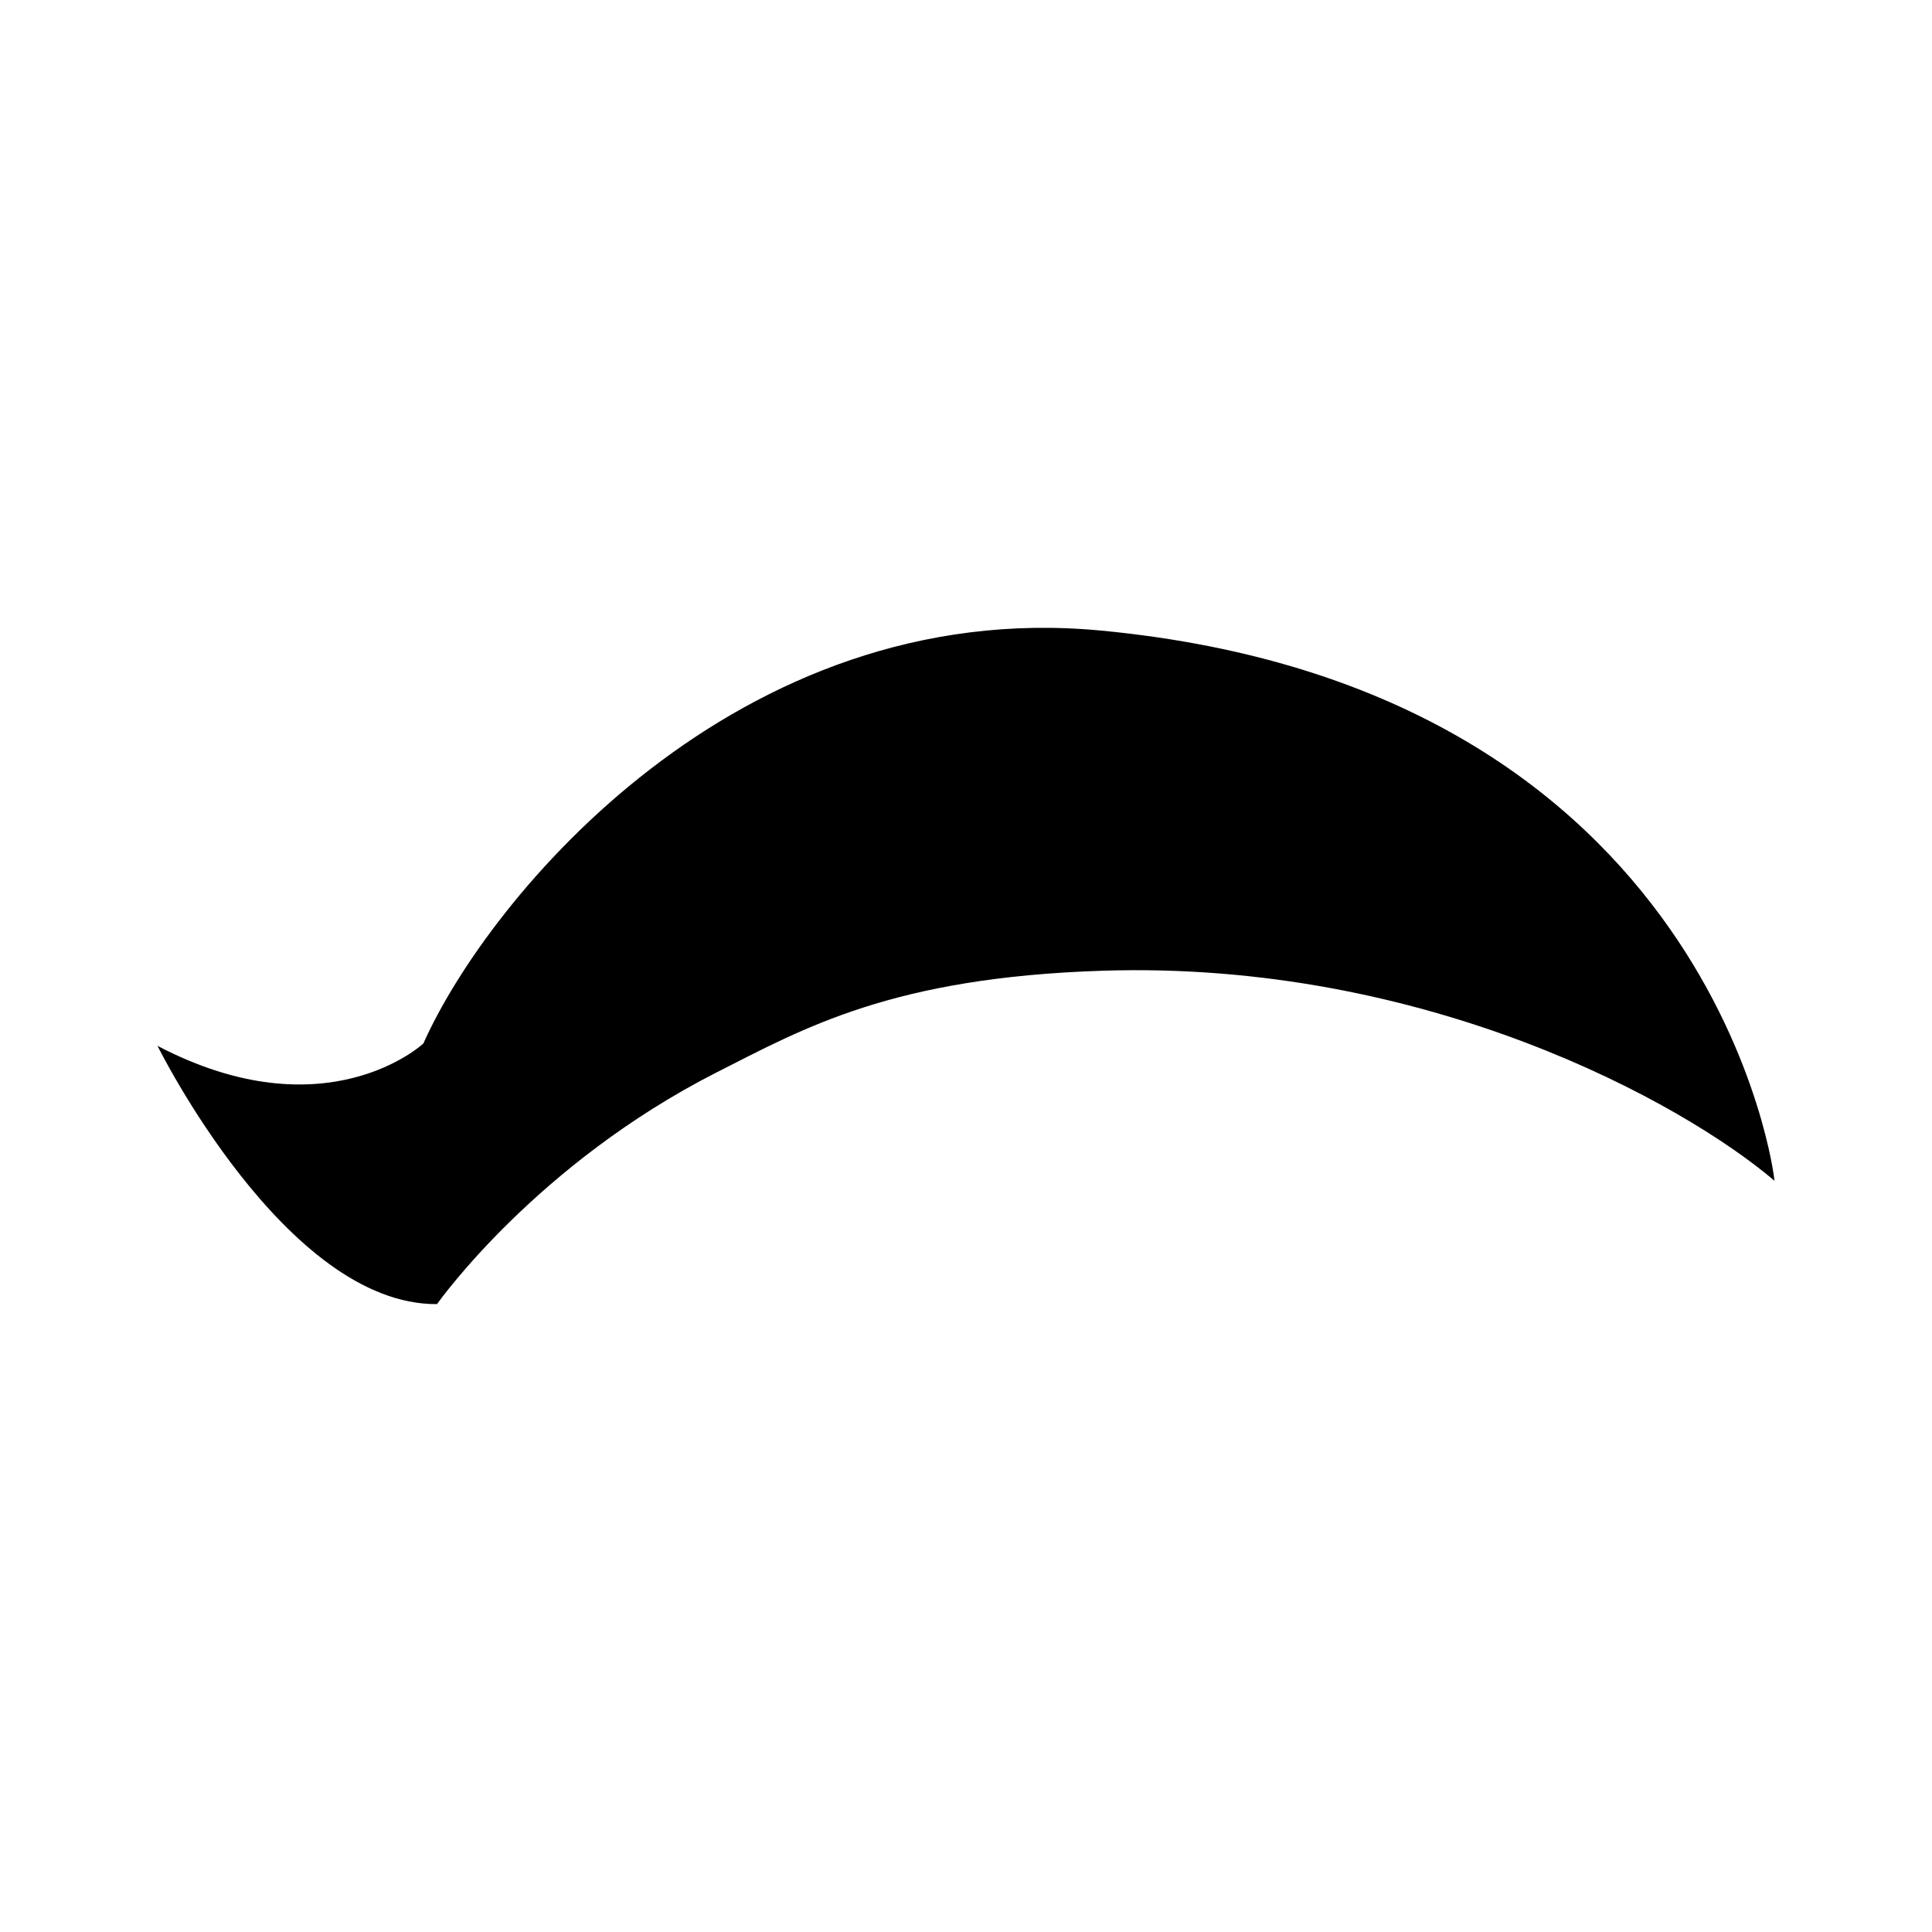 <?xml version="1.0" encoding="UTF-8"?>
<!-- Uploaded to: ICON Repo, www.svgrepo.com, Generator: ICON Repo Mixer Tools -->
<svg fill="#000000" width="800px" height="800px" version="1.1" viewBox="144 144 512 512" xmlns="http://www.w3.org/2000/svg">
 <path d="m435.66 311.1c-96.219-9.121-162.15 70.578-179.47 109.45 0 0-25.77 23.996-70.449 0.613 0 0 33.988 68.738 74.066 68.441l0.105-0.137c0.719-0.961 26.434-37.039 73.895-61.219 23.391-11.859 46.715-25.195 102.3-26.992 85.723-2.781 153.76 34.902 178.13 55.641 0.27 0.207-15.09-130.3-178.59-145.8z"/>
</svg>